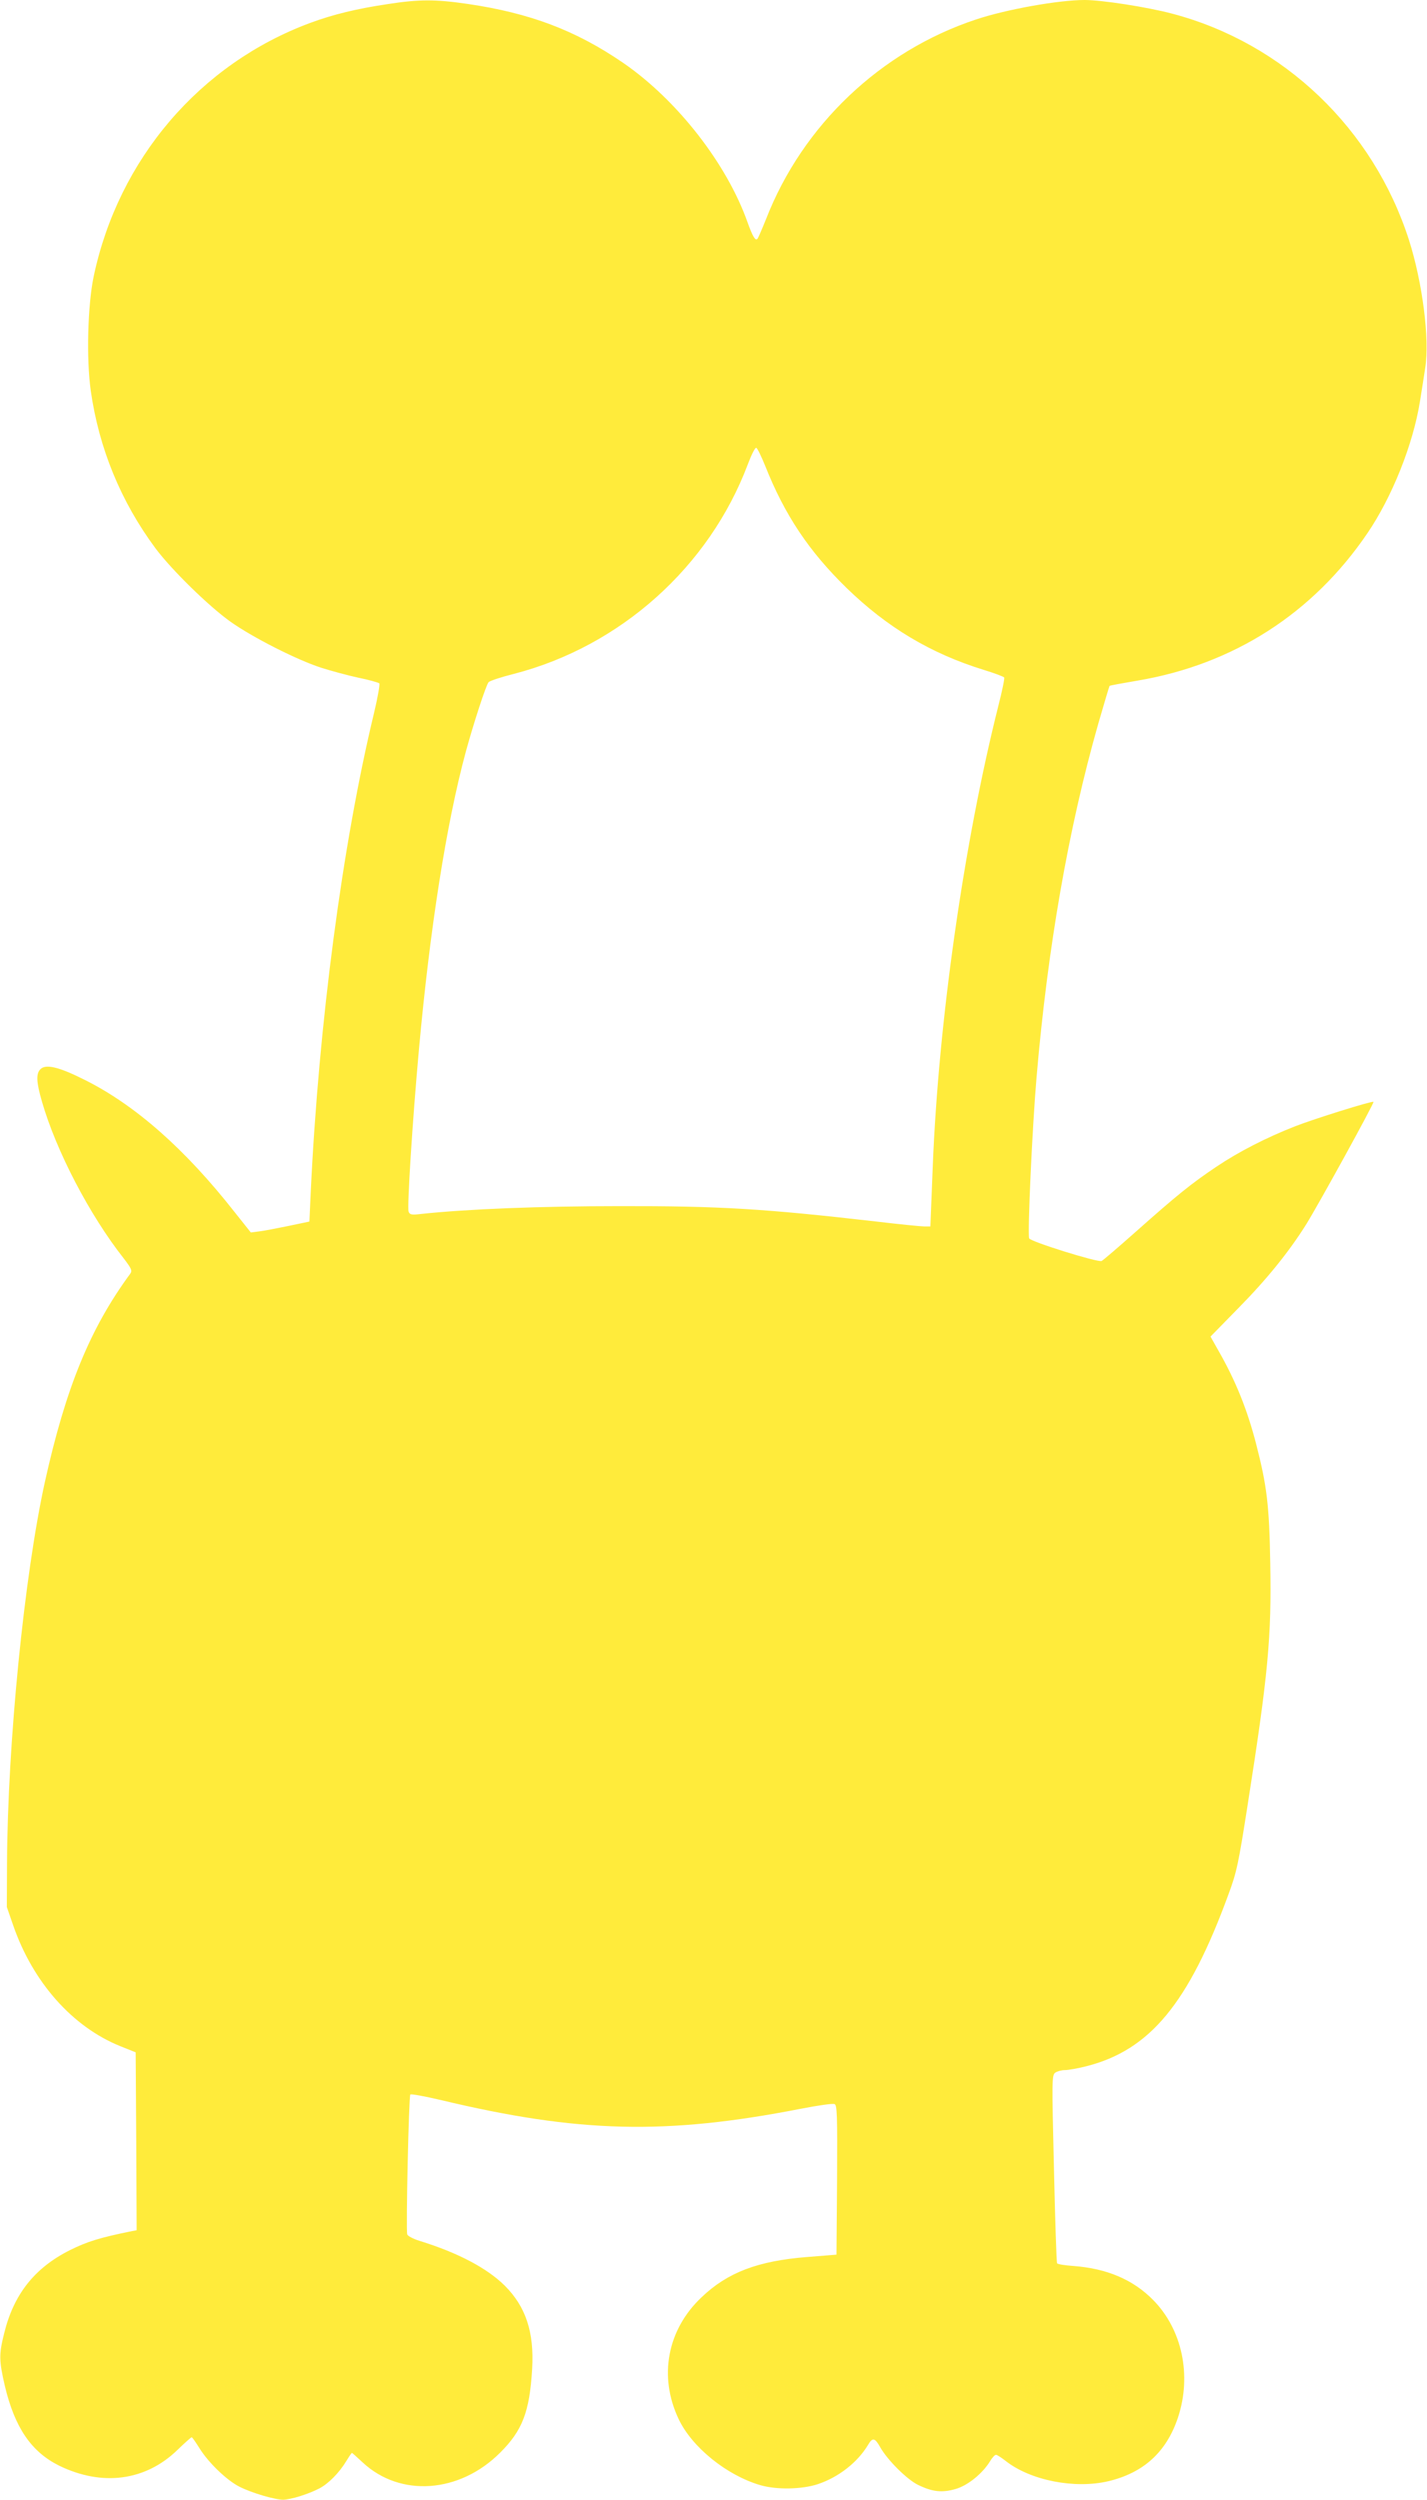<?xml version="1.0" standalone="no"?>
<!DOCTYPE svg PUBLIC "-//W3C//DTD SVG 20010904//EN"
 "http://www.w3.org/TR/2001/REC-SVG-20010904/DTD/svg10.dtd">
<svg version="1.0" xmlns="http://www.w3.org/2000/svg"
 width="731pt" height="1280pt" viewBox="0 0 731 1280"
 preserveAspectRatio="xMidYMid meet">
<g transform="translate(0,1280) scale(0.1,-0.1)"
fill="#ffeb3b" stroke="none">
<path d="M1986 12779 c-156 -23 -280 -53 -396 -96 -567 -210 -983 -698 -1110
-1298 -31 -148 -38 -423 -15 -586 42 -295 154 -567 331 -806 82 -110 272 -296
384 -376 114 -81 341 -196 465 -236 50 -16 135 -39 190 -51 55 -11 103 -25
108 -29 4 -4 -8 -72 -27 -152 -162 -672 -283 -1589 -324 -2449 l-7 -155 -105
-22 c-58 -12 -125 -25 -150 -28 l-45 -6 -82 103 c-255 325 -510 549 -768 678
-133 67 -201 83 -228 55 -23 -23 -21 -66 8 -166 73 -253 244 -581 419 -803 39
-51 44 -62 34 -77 -207 -281 -331 -585 -438 -1067 -106 -482 -191 -1338 -194
-1952 l-1 -225 33 -95 c101 -291 303 -518 547 -617 l80 -32 3 -455 2 -456 -22
-4 c-167 -34 -229 -53 -320 -98 -181 -91 -288 -226 -337 -427 -27 -108 -26
-138 4 -269 51 -213 135 -336 277 -407 221 -108 443 -79 607 80 37 36 70 65
73 65 3 0 21 -26 41 -58 45 -72 138 -162 203 -195 63 -32 182 -67 225 -67 39
1 127 28 185 58 46 24 101 79 138 140 14 23 27 42 29 42 1 0 26 -22 56 -50
192 -178 494 -157 702 50 116 115 152 211 165 430 11 187 -32 318 -140 426
-91 90 -240 169 -438 230 -32 10 -60 25 -62 33 -7 24 8 709 16 716 4 4 73 -9
155 -28 706 -169 1154 -180 1845 -45 87 17 164 28 173 24 13 -5 15 -52 13
-388 l-3 -383 -150 -12 c-253 -20 -408 -79 -541 -206 -176 -166 -221 -405
-118 -623 68 -145 247 -289 418 -339 84 -25 215 -22 296 5 107 36 204 112 258
203 22 37 34 34 61 -14 37 -66 138 -166 194 -193 74 -36 123 -41 192 -21 61
17 137 78 176 141 11 19 25 34 31 34 6 0 27 -14 48 -30 127 -101 355 -146 528
-105 180 43 297 149 356 325 72 216 22 453 -128 604 -102 103 -235 160 -407
173 -44 3 -82 9 -84 14 -3 4 -10 222 -16 485 -11 458 -11 478 7 491 10 7 32
13 49 13 18 0 67 9 111 20 325 83 523 322 727 880 42 113 51 156 97 450 107
681 124 867 117 1247 -5 295 -17 394 -72 608 -45 175 -105 325 -194 480 l-40
71 142 145 c149 151 262 292 349 431 65 105 349 621 344 626 -6 6 -304 -87
-401 -125 -148 -58 -289 -130 -405 -208 -128 -86 -200 -144 -415 -335 -88 -78
-165 -144 -172 -147 -20 -8 -364 99 -371 116 -9 24 16 570 38 826 57 664 163
1272 316 1809 30 104 56 191 58 194 2 2 67 14 144 27 491 83 898 344 1177 755
126 185 234 455 269 675 9 55 21 132 27 172 23 146 -14 436 -83 653 -183 571
-641 1009 -1213 1160 -128 34 -361 70 -449 70 -132 0 -402 -48 -557 -100 -488
-162 -887 -541 -1074 -1020 -21 -52 -41 -99 -45 -103 -10 -12 -24 11 -50 83
-106 301 -362 629 -639 819 -243 166 -476 254 -796 301 -165 24 -248 24 -409
-1z m1934 -2365 c100 -252 225 -438 417 -625 207 -201 430 -335 702 -419 56
-17 103 -35 105 -39 3 -4 -10 -68 -29 -142 -178 -708 -308 -1623 -337 -2366
l-12 -303 -31 0 c-17 0 -127 11 -245 25 -575 66 -805 80 -1315 79 -410 0 -783
-15 -1017 -40 -50 -6 -59 -4 -65 12 -8 22 20 466 53 829 56 617 140 1155 240
1525 39 143 104 343 117 357 7 7 64 26 128 42 547 141 1002 548 1200 1074 18
48 37 86 43 84 6 -2 26 -44 46 -93z"/>
</g>
</svg>

